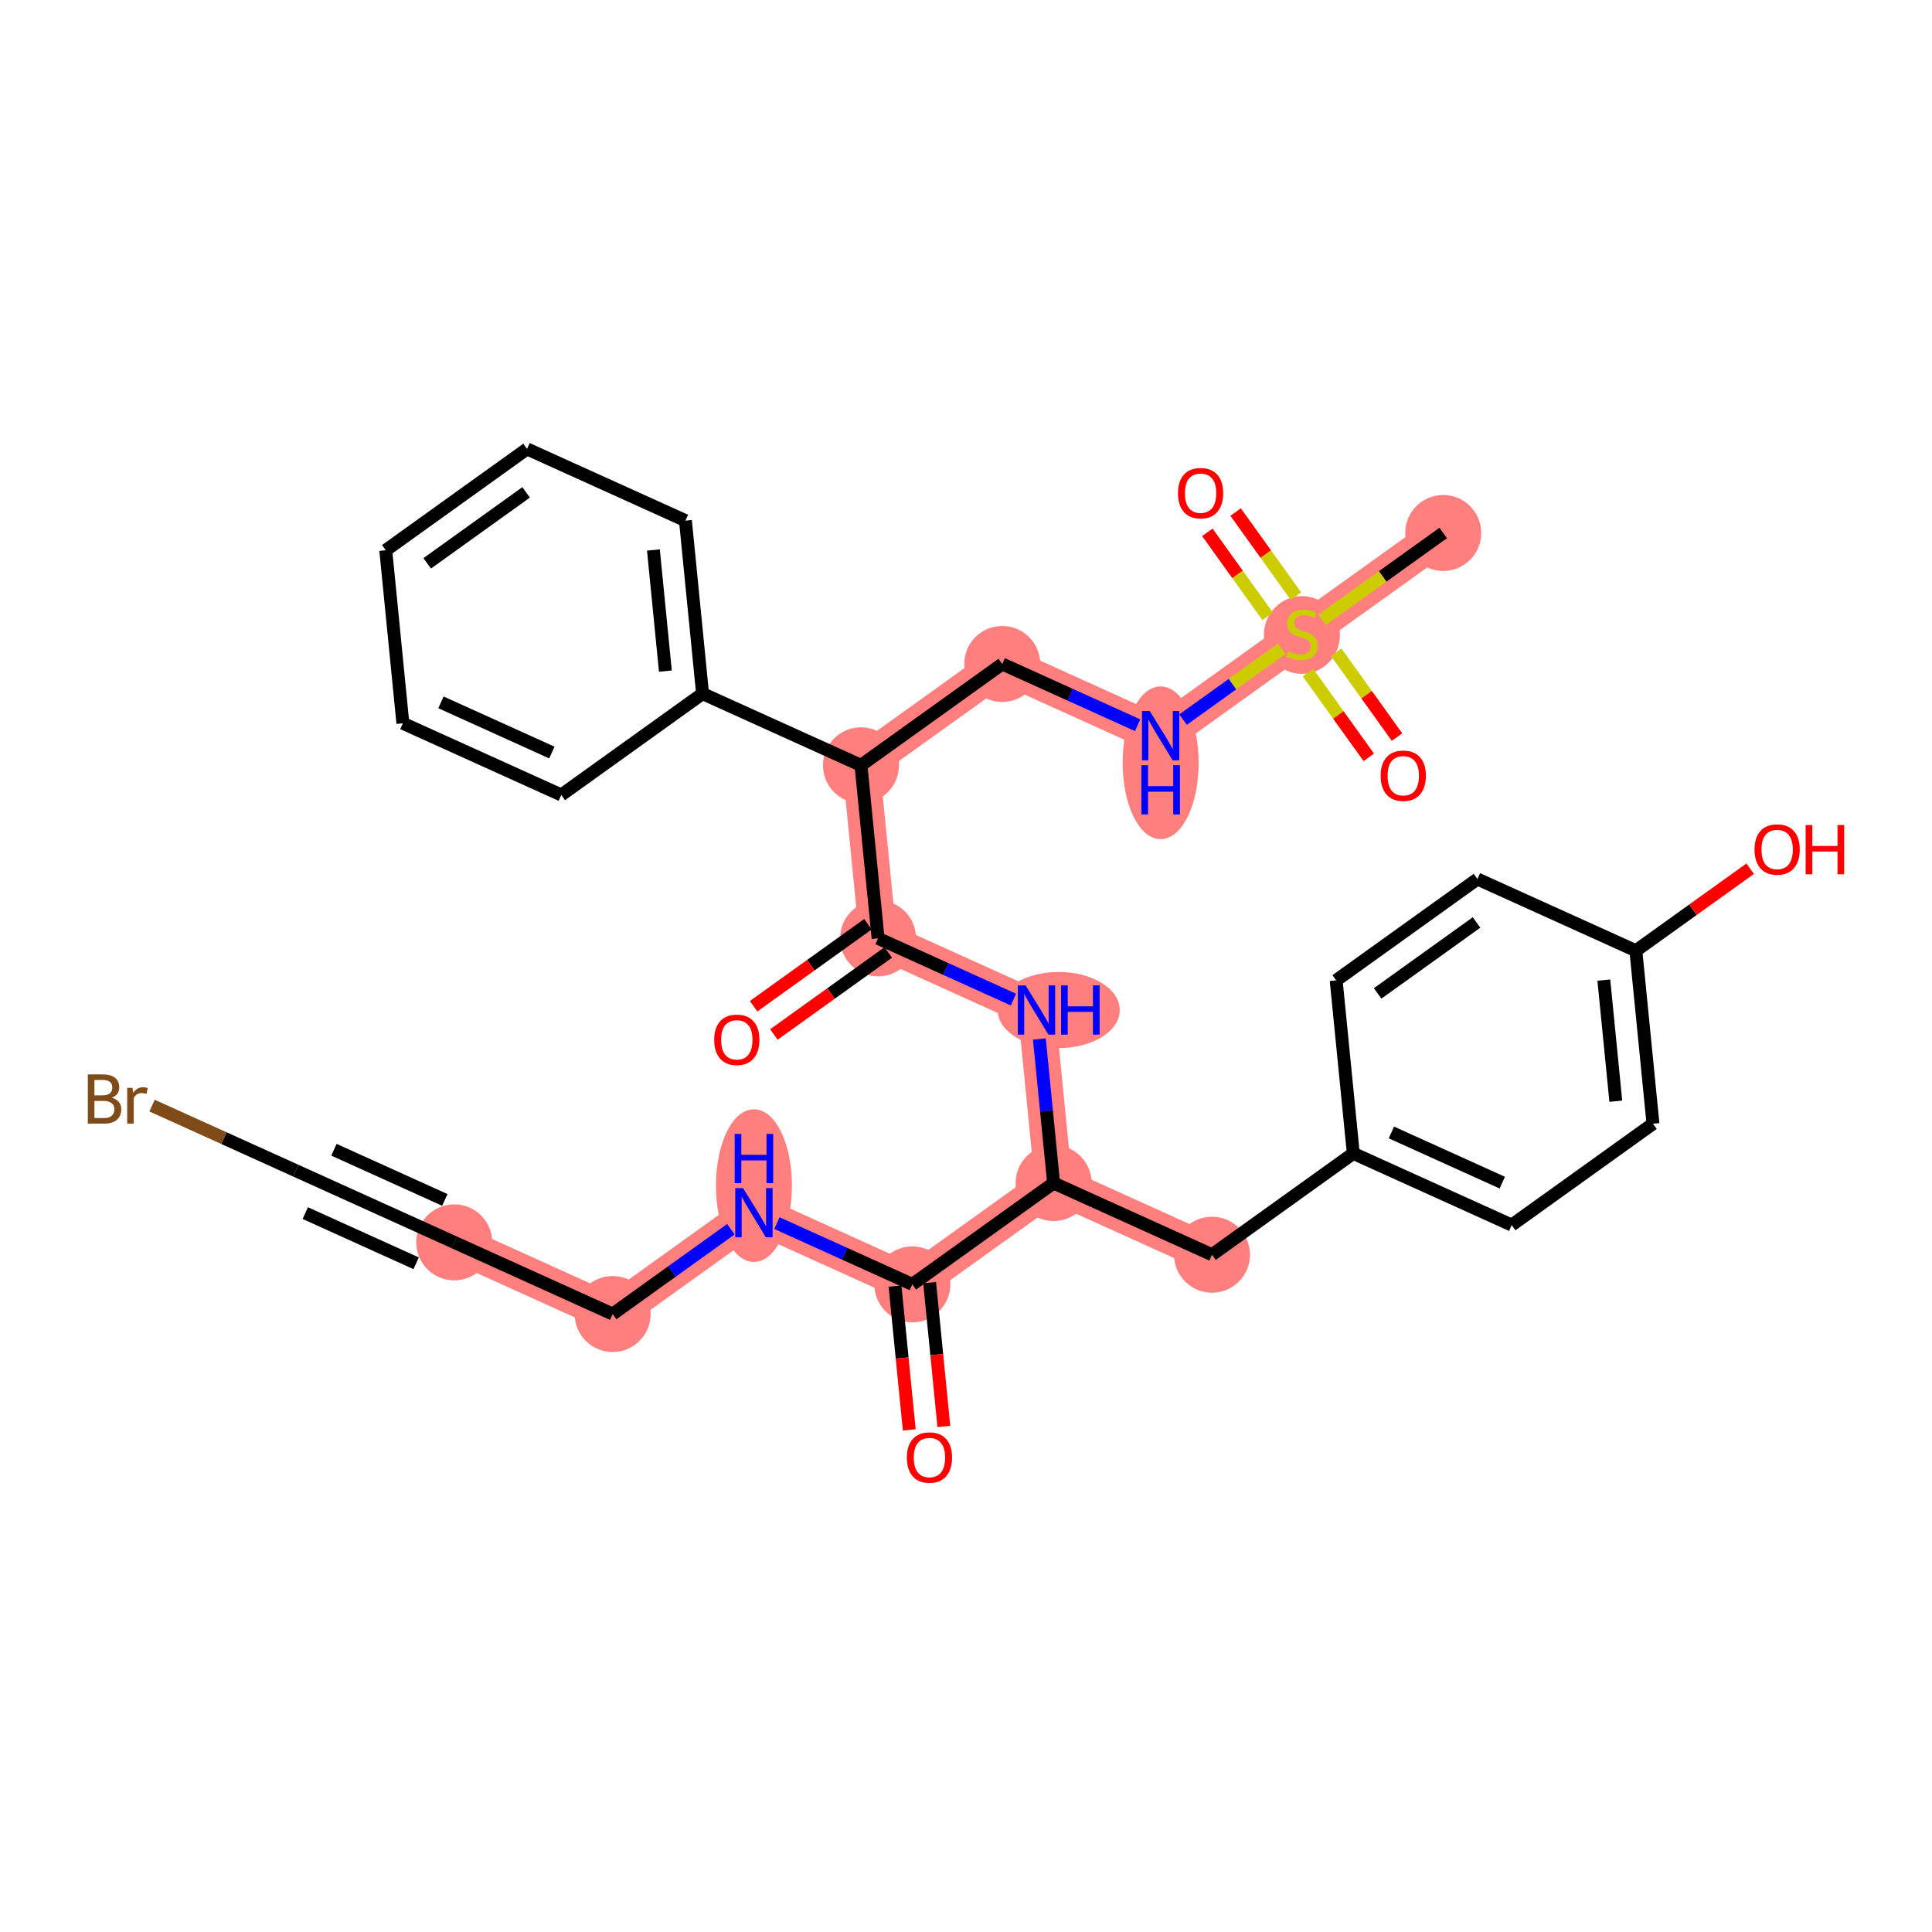 <?xml version='1.0' encoding='iso-8859-1'?>
<svg version='1.1' baseProfile='full'
              xmlns='http://www.w3.org/2000/svg'
                      xmlns:rdkit='http://www.rdkit.org/xml'
                      xmlns:xlink='http://www.w3.org/1999/xlink'
                  xml:space='preserve'
width='300px' height='300px' viewBox='0 0 300 300'>
<!-- END OF HEADER -->
<rect style='opacity:1.0;fill:#FFFFFF;stroke:none' width='300' height='300' x='0' y='0'> </rect>
<rect style='opacity:1.0;fill:#FFFFFF;stroke:none' width='300' height='300' x='0' y='0'> </rect>
<path d='M 224.101,82.762 L 202.163,98.498' style='fill:none;fill-rule:evenodd;stroke:#FF7F7F;stroke-width:5.8px;stroke-linecap:butt;stroke-linejoin:miter;stroke-opacity:1' />
<path d='M 202.163,98.498 L 180.225,114.233' style='fill:none;fill-rule:evenodd;stroke:#FF7F7F;stroke-width:5.8px;stroke-linecap:butt;stroke-linejoin:miter;stroke-opacity:1' />
<path d='M 180.225,114.233 L 155.628,103.102' style='fill:none;fill-rule:evenodd;stroke:#FF7F7F;stroke-width:5.8px;stroke-linecap:butt;stroke-linejoin:miter;stroke-opacity:1' />
<path d='M 155.628,103.102 L 133.69,118.838' style='fill:none;fill-rule:evenodd;stroke:#FF7F7F;stroke-width:5.8px;stroke-linecap:butt;stroke-linejoin:miter;stroke-opacity:1' />
<path d='M 133.69,118.838 L 136.349,145.705' style='fill:none;fill-rule:evenodd;stroke:#FF7F7F;stroke-width:5.8px;stroke-linecap:butt;stroke-linejoin:miter;stroke-opacity:1' />
<path d='M 136.349,145.705 L 160.946,156.836' style='fill:none;fill-rule:evenodd;stroke:#FF7F7F;stroke-width:5.8px;stroke-linecap:butt;stroke-linejoin:miter;stroke-opacity:1' />
<path d='M 160.946,156.836 L 163.604,183.703' style='fill:none;fill-rule:evenodd;stroke:#FF7F7F;stroke-width:5.8px;stroke-linecap:butt;stroke-linejoin:miter;stroke-opacity:1' />
<path d='M 163.604,183.703 L 188.201,194.834' style='fill:none;fill-rule:evenodd;stroke:#FF7F7F;stroke-width:5.8px;stroke-linecap:butt;stroke-linejoin:miter;stroke-opacity:1' />
<path d='M 163.604,183.703 L 141.666,199.439' style='fill:none;fill-rule:evenodd;stroke:#FF7F7F;stroke-width:5.8px;stroke-linecap:butt;stroke-linejoin:miter;stroke-opacity:1' />
<path d='M 141.666,199.439 L 117.07,188.308' style='fill:none;fill-rule:evenodd;stroke:#FF7F7F;stroke-width:5.8px;stroke-linecap:butt;stroke-linejoin:miter;stroke-opacity:1' />
<path d='M 117.07,188.308 L 95.132,204.044' style='fill:none;fill-rule:evenodd;stroke:#FF7F7F;stroke-width:5.8px;stroke-linecap:butt;stroke-linejoin:miter;stroke-opacity:1' />
<path d='M 95.132,204.044 L 70.535,192.913' style='fill:none;fill-rule:evenodd;stroke:#FF7F7F;stroke-width:5.8px;stroke-linecap:butt;stroke-linejoin:miter;stroke-opacity:1' />
<ellipse cx='224.101' cy='82.762' rx='5.4' ry='5.4'  style='fill:#FF7F7F;fill-rule:evenodd;stroke:#FF7F7F;stroke-width:1.0px;stroke-linecap:butt;stroke-linejoin:miter;stroke-opacity:1' />
<ellipse cx='202.163' cy='98.6' rx='5.4' ry='5.536'  style='fill:#FF7F7F;fill-rule:evenodd;stroke:#FF7F7F;stroke-width:1.0px;stroke-linecap:butt;stroke-linejoin:miter;stroke-opacity:1' />
<ellipse cx='180.225' cy='118.439' rx='5.4' ry='11.354'  style='fill:#FF7F7F;fill-rule:evenodd;stroke:#FF7F7F;stroke-width:1.0px;stroke-linecap:butt;stroke-linejoin:miter;stroke-opacity:1' />
<ellipse cx='155.628' cy='103.102' rx='5.4' ry='5.4'  style='fill:#FF7F7F;fill-rule:evenodd;stroke:#FF7F7F;stroke-width:1.0px;stroke-linecap:butt;stroke-linejoin:miter;stroke-opacity:1' />
<ellipse cx='133.69' cy='118.838' rx='5.4' ry='5.4'  style='fill:#FF7F7F;fill-rule:evenodd;stroke:#FF7F7F;stroke-width:1.0px;stroke-linecap:butt;stroke-linejoin:miter;stroke-opacity:1' />
<ellipse cx='136.349' cy='145.705' rx='5.4' ry='5.4'  style='fill:#FF7F7F;fill-rule:evenodd;stroke:#FF7F7F;stroke-width:1.0px;stroke-linecap:butt;stroke-linejoin:miter;stroke-opacity:1' />
<ellipse cx='164.396' cy='156.836' rx='8.98' ry='5.406'  style='fill:#FF7F7F;fill-rule:evenodd;stroke:#FF7F7F;stroke-width:1.0px;stroke-linecap:butt;stroke-linejoin:miter;stroke-opacity:1' />
<ellipse cx='163.604' cy='183.703' rx='5.4' ry='5.4'  style='fill:#FF7F7F;fill-rule:evenodd;stroke:#FF7F7F;stroke-width:1.0px;stroke-linecap:butt;stroke-linejoin:miter;stroke-opacity:1' />
<ellipse cx='188.201' cy='194.834' rx='5.4' ry='5.4'  style='fill:#FF7F7F;fill-rule:evenodd;stroke:#FF7F7F;stroke-width:1.0px;stroke-linecap:butt;stroke-linejoin:miter;stroke-opacity:1' />
<ellipse cx='141.666' cy='199.439' rx='5.4' ry='5.4'  style='fill:#FF7F7F;fill-rule:evenodd;stroke:#FF7F7F;stroke-width:1.0px;stroke-linecap:butt;stroke-linejoin:miter;stroke-opacity:1' />
<ellipse cx='117.07' cy='184.103' rx='5.4' ry='11.354'  style='fill:#FF7F7F;fill-rule:evenodd;stroke:#FF7F7F;stroke-width:1.0px;stroke-linecap:butt;stroke-linejoin:miter;stroke-opacity:1' />
<ellipse cx='95.132' cy='204.044' rx='5.4' ry='5.4'  style='fill:#FF7F7F;fill-rule:evenodd;stroke:#FF7F7F;stroke-width:1.0px;stroke-linecap:butt;stroke-linejoin:miter;stroke-opacity:1' />
<ellipse cx='70.535' cy='192.913' rx='5.4' ry='5.4'  style='fill:#FF7F7F;fill-rule:evenodd;stroke:#FF7F7F;stroke-width:1.0px;stroke-linecap:butt;stroke-linejoin:miter;stroke-opacity:1' />
<path class='bond-0 atom-0 atom-1' d='M 224.101,82.762 L 214.695,89.508' style='fill:none;fill-rule:evenodd;stroke:#000000;stroke-width:2.0px;stroke-linecap:butt;stroke-linejoin:miter;stroke-opacity:1' />
<path class='bond-0 atom-0 atom-1' d='M 214.695,89.508 L 205.29,96.255' style='fill:none;fill-rule:evenodd;stroke:#CCCC00;stroke-width:2.0px;stroke-linecap:butt;stroke-linejoin:miter;stroke-opacity:1' />
<path class='bond-1 atom-1 atom-2' d='M 201.231,92.565 L 196.549,86.038' style='fill:none;fill-rule:evenodd;stroke:#CCCC00;stroke-width:2.0px;stroke-linecap:butt;stroke-linejoin:miter;stroke-opacity:1' />
<path class='bond-1 atom-1 atom-2' d='M 196.549,86.038 L 191.867,79.512' style='fill:none;fill-rule:evenodd;stroke:#FF0000;stroke-width:2.0px;stroke-linecap:butt;stroke-linejoin:miter;stroke-opacity:1' />
<path class='bond-1 atom-1 atom-2' d='M 196.843,95.712 L 192.161,89.186' style='fill:none;fill-rule:evenodd;stroke:#CCCC00;stroke-width:2.0px;stroke-linecap:butt;stroke-linejoin:miter;stroke-opacity:1' />
<path class='bond-1 atom-1 atom-2' d='M 192.161,89.186 L 187.48,82.659' style='fill:none;fill-rule:evenodd;stroke:#FF0000;stroke-width:2.0px;stroke-linecap:butt;stroke-linejoin:miter;stroke-opacity:1' />
<path class='bond-2 atom-1 atom-3' d='M 203.096,104.43 L 207.82,111.016' style='fill:none;fill-rule:evenodd;stroke:#CCCC00;stroke-width:2.0px;stroke-linecap:butt;stroke-linejoin:miter;stroke-opacity:1' />
<path class='bond-2 atom-1 atom-3' d='M 207.82,111.016 L 212.544,117.602' style='fill:none;fill-rule:evenodd;stroke:#FF0000;stroke-width:2.0px;stroke-linecap:butt;stroke-linejoin:miter;stroke-opacity:1' />
<path class='bond-2 atom-1 atom-3' d='M 207.483,101.282 L 212.208,107.869' style='fill:none;fill-rule:evenodd;stroke:#CCCC00;stroke-width:2.0px;stroke-linecap:butt;stroke-linejoin:miter;stroke-opacity:1' />
<path class='bond-2 atom-1 atom-3' d='M 212.208,107.869 L 216.932,114.455' style='fill:none;fill-rule:evenodd;stroke:#FF0000;stroke-width:2.0px;stroke-linecap:butt;stroke-linejoin:miter;stroke-opacity:1' />
<path class='bond-3 atom-1 atom-4' d='M 199.037,100.74 L 191.37,106.239' style='fill:none;fill-rule:evenodd;stroke:#CCCC00;stroke-width:2.0px;stroke-linecap:butt;stroke-linejoin:miter;stroke-opacity:1' />
<path class='bond-3 atom-1 atom-4' d='M 191.37,106.239 L 183.703,111.738' style='fill:none;fill-rule:evenodd;stroke:#0000FF;stroke-width:2.0px;stroke-linecap:butt;stroke-linejoin:miter;stroke-opacity:1' />
<path class='bond-4 atom-4 atom-5' d='M 176.651,112.616 L 166.14,107.859' style='fill:none;fill-rule:evenodd;stroke:#0000FF;stroke-width:2.0px;stroke-linecap:butt;stroke-linejoin:miter;stroke-opacity:1' />
<path class='bond-4 atom-4 atom-5' d='M 166.14,107.859 L 155.628,103.102' style='fill:none;fill-rule:evenodd;stroke:#000000;stroke-width:2.0px;stroke-linecap:butt;stroke-linejoin:miter;stroke-opacity:1' />
<path class='bond-5 atom-5 atom-6' d='M 155.628,103.102 L 133.69,118.838' style='fill:none;fill-rule:evenodd;stroke:#000000;stroke-width:2.0px;stroke-linecap:butt;stroke-linejoin:miter;stroke-opacity:1' />
<path class='bond-6 atom-6 atom-7' d='M 133.69,118.838 L 136.349,145.705' style='fill:none;fill-rule:evenodd;stroke:#000000;stroke-width:2.0px;stroke-linecap:butt;stroke-linejoin:miter;stroke-opacity:1' />
<path class='bond-25 atom-6 atom-26' d='M 133.69,118.838 L 109.094,107.707' style='fill:none;fill-rule:evenodd;stroke:#000000;stroke-width:2.0px;stroke-linecap:butt;stroke-linejoin:miter;stroke-opacity:1' />
<path class='bond-7 atom-7 atom-8' d='M 134.775,143.511 L 125.899,149.878' style='fill:none;fill-rule:evenodd;stroke:#000000;stroke-width:2.0px;stroke-linecap:butt;stroke-linejoin:miter;stroke-opacity:1' />
<path class='bond-7 atom-7 atom-8' d='M 125.899,149.878 L 117.022,156.246' style='fill:none;fill-rule:evenodd;stroke:#FF0000;stroke-width:2.0px;stroke-linecap:butt;stroke-linejoin:miter;stroke-opacity:1' />
<path class='bond-7 atom-7 atom-8' d='M 137.923,147.899 L 129.046,154.266' style='fill:none;fill-rule:evenodd;stroke:#000000;stroke-width:2.0px;stroke-linecap:butt;stroke-linejoin:miter;stroke-opacity:1' />
<path class='bond-7 atom-7 atom-8' d='M 129.046,154.266 L 120.169,160.633' style='fill:none;fill-rule:evenodd;stroke:#FF0000;stroke-width:2.0px;stroke-linecap:butt;stroke-linejoin:miter;stroke-opacity:1' />
<path class='bond-8 atom-7 atom-9' d='M 136.349,145.705 L 146.86,150.462' style='fill:none;fill-rule:evenodd;stroke:#000000;stroke-width:2.0px;stroke-linecap:butt;stroke-linejoin:miter;stroke-opacity:1' />
<path class='bond-8 atom-7 atom-9' d='M 146.86,150.462 L 157.371,155.218' style='fill:none;fill-rule:evenodd;stroke:#0000FF;stroke-width:2.0px;stroke-linecap:butt;stroke-linejoin:miter;stroke-opacity:1' />
<path class='bond-9 atom-9 atom-10' d='M 161.391,161.334 L 162.498,172.518' style='fill:none;fill-rule:evenodd;stroke:#0000FF;stroke-width:2.0px;stroke-linecap:butt;stroke-linejoin:miter;stroke-opacity:1' />
<path class='bond-9 atom-9 atom-10' d='M 162.498,172.518 L 163.604,183.703' style='fill:none;fill-rule:evenodd;stroke:#000000;stroke-width:2.0px;stroke-linecap:butt;stroke-linejoin:miter;stroke-opacity:1' />
<path class='bond-10 atom-10 atom-11' d='M 163.604,183.703 L 188.201,194.834' style='fill:none;fill-rule:evenodd;stroke:#000000;stroke-width:2.0px;stroke-linecap:butt;stroke-linejoin:miter;stroke-opacity:1' />
<path class='bond-18 atom-10 atom-19' d='M 163.604,183.703 L 141.666,199.439' style='fill:none;fill-rule:evenodd;stroke:#000000;stroke-width:2.0px;stroke-linecap:butt;stroke-linejoin:miter;stroke-opacity:1' />
<path class='bond-11 atom-11 atom-12' d='M 188.201,194.834 L 210.139,179.098' style='fill:none;fill-rule:evenodd;stroke:#000000;stroke-width:2.0px;stroke-linecap:butt;stroke-linejoin:miter;stroke-opacity:1' />
<path class='bond-12 atom-12 atom-13' d='M 210.139,179.098 L 234.736,190.229' style='fill:none;fill-rule:evenodd;stroke:#000000;stroke-width:2.0px;stroke-linecap:butt;stroke-linejoin:miter;stroke-opacity:1' />
<path class='bond-12 atom-12 atom-13' d='M 216.055,175.848 L 233.272,183.64' style='fill:none;fill-rule:evenodd;stroke:#000000;stroke-width:2.0px;stroke-linecap:butt;stroke-linejoin:miter;stroke-opacity:1' />
<path class='bond-31 atom-18 atom-12' d='M 207.48,152.231 L 210.139,179.098' style='fill:none;fill-rule:evenodd;stroke:#000000;stroke-width:2.0px;stroke-linecap:butt;stroke-linejoin:miter;stroke-opacity:1' />
<path class='bond-13 atom-13 atom-14' d='M 234.736,190.229 L 256.674,174.493' style='fill:none;fill-rule:evenodd;stroke:#000000;stroke-width:2.0px;stroke-linecap:butt;stroke-linejoin:miter;stroke-opacity:1' />
<path class='bond-14 atom-14 atom-15' d='M 256.674,174.493 L 254.015,147.626' style='fill:none;fill-rule:evenodd;stroke:#000000;stroke-width:2.0px;stroke-linecap:butt;stroke-linejoin:miter;stroke-opacity:1' />
<path class='bond-14 atom-14 atom-15' d='M 250.902,170.995 L 249.041,152.188' style='fill:none;fill-rule:evenodd;stroke:#000000;stroke-width:2.0px;stroke-linecap:butt;stroke-linejoin:miter;stroke-opacity:1' />
<path class='bond-15 atom-15 atom-16' d='M 254.015,147.626 L 262.892,141.259' style='fill:none;fill-rule:evenodd;stroke:#000000;stroke-width:2.0px;stroke-linecap:butt;stroke-linejoin:miter;stroke-opacity:1' />
<path class='bond-15 atom-15 atom-16' d='M 262.892,141.259 L 271.768,134.892' style='fill:none;fill-rule:evenodd;stroke:#FF0000;stroke-width:2.0px;stroke-linecap:butt;stroke-linejoin:miter;stroke-opacity:1' />
<path class='bond-16 atom-15 atom-17' d='M 254.015,147.626 L 229.418,136.495' style='fill:none;fill-rule:evenodd;stroke:#000000;stroke-width:2.0px;stroke-linecap:butt;stroke-linejoin:miter;stroke-opacity:1' />
<path class='bond-17 atom-17 atom-18' d='M 229.418,136.495 L 207.48,152.231' style='fill:none;fill-rule:evenodd;stroke:#000000;stroke-width:2.0px;stroke-linecap:butt;stroke-linejoin:miter;stroke-opacity:1' />
<path class='bond-17 atom-17 atom-18' d='M 229.275,143.243 L 213.918,154.258' style='fill:none;fill-rule:evenodd;stroke:#000000;stroke-width:2.0px;stroke-linecap:butt;stroke-linejoin:miter;stroke-opacity:1' />
<path class='bond-19 atom-19 atom-20' d='M 138.98,199.705 L 140.084,210.867' style='fill:none;fill-rule:evenodd;stroke:#000000;stroke-width:2.0px;stroke-linecap:butt;stroke-linejoin:miter;stroke-opacity:1' />
<path class='bond-19 atom-19 atom-20' d='M 140.084,210.867 L 141.189,222.03' style='fill:none;fill-rule:evenodd;stroke:#FF0000;stroke-width:2.0px;stroke-linecap:butt;stroke-linejoin:miter;stroke-opacity:1' />
<path class='bond-19 atom-19 atom-20' d='M 144.353,199.173 L 145.458,210.336' style='fill:none;fill-rule:evenodd;stroke:#000000;stroke-width:2.0px;stroke-linecap:butt;stroke-linejoin:miter;stroke-opacity:1' />
<path class='bond-19 atom-19 atom-20' d='M 145.458,210.336 L 146.562,221.499' style='fill:none;fill-rule:evenodd;stroke:#FF0000;stroke-width:2.0px;stroke-linecap:butt;stroke-linejoin:miter;stroke-opacity:1' />
<path class='bond-20 atom-19 atom-21' d='M 141.666,199.439 L 131.155,194.682' style='fill:none;fill-rule:evenodd;stroke:#000000;stroke-width:2.0px;stroke-linecap:butt;stroke-linejoin:miter;stroke-opacity:1' />
<path class='bond-20 atom-19 atom-21' d='M 131.155,194.682 L 120.644,189.925' style='fill:none;fill-rule:evenodd;stroke:#0000FF;stroke-width:2.0px;stroke-linecap:butt;stroke-linejoin:miter;stroke-opacity:1' />
<path class='bond-21 atom-21 atom-22' d='M 113.495,190.872 L 104.313,197.458' style='fill:none;fill-rule:evenodd;stroke:#0000FF;stroke-width:2.0px;stroke-linecap:butt;stroke-linejoin:miter;stroke-opacity:1' />
<path class='bond-21 atom-21 atom-22' d='M 104.313,197.458 L 95.132,204.044' style='fill:none;fill-rule:evenodd;stroke:#000000;stroke-width:2.0px;stroke-linecap:butt;stroke-linejoin:miter;stroke-opacity:1' />
<path class='bond-22 atom-22 atom-23' d='M 95.132,204.044 L 70.535,192.913' style='fill:none;fill-rule:evenodd;stroke:#000000;stroke-width:2.0px;stroke-linecap:butt;stroke-linejoin:miter;stroke-opacity:1' />
<path class='bond-23 atom-23 atom-24' d='M 70.535,192.913 L 45.938,181.782' style='fill:none;fill-rule:evenodd;stroke:#000000;stroke-width:2.0px;stroke-linecap:butt;stroke-linejoin:miter;stroke-opacity:1' />
<path class='bond-23 atom-23 atom-24' d='M 69.072,186.324 L 51.854,178.532' style='fill:none;fill-rule:evenodd;stroke:#000000;stroke-width:2.0px;stroke-linecap:butt;stroke-linejoin:miter;stroke-opacity:1' />
<path class='bond-23 atom-23 atom-24' d='M 64.619,196.162 L 47.402,188.371' style='fill:none;fill-rule:evenodd;stroke:#000000;stroke-width:2.0px;stroke-linecap:butt;stroke-linejoin:miter;stroke-opacity:1' />
<path class='bond-24 atom-24 atom-25' d='M 45.938,181.782 L 34.774,176.729' style='fill:none;fill-rule:evenodd;stroke:#000000;stroke-width:2.0px;stroke-linecap:butt;stroke-linejoin:miter;stroke-opacity:1' />
<path class='bond-24 atom-24 atom-25' d='M 34.774,176.729 L 23.609,171.677' style='fill:none;fill-rule:evenodd;stroke:#7F4C19;stroke-width:2.0px;stroke-linecap:butt;stroke-linejoin:miter;stroke-opacity:1' />
<path class='bond-26 atom-26 atom-27' d='M 109.094,107.707 L 106.435,80.841' style='fill:none;fill-rule:evenodd;stroke:#000000;stroke-width:2.0px;stroke-linecap:butt;stroke-linejoin:miter;stroke-opacity:1' />
<path class='bond-26 atom-26 atom-27' d='M 103.322,104.209 L 101.461,85.402' style='fill:none;fill-rule:evenodd;stroke:#000000;stroke-width:2.0px;stroke-linecap:butt;stroke-linejoin:miter;stroke-opacity:1' />
<path class='bond-32 atom-31 atom-26' d='M 87.156,123.443 L 109.094,107.707' style='fill:none;fill-rule:evenodd;stroke:#000000;stroke-width:2.0px;stroke-linecap:butt;stroke-linejoin:miter;stroke-opacity:1' />
<path class='bond-27 atom-27 atom-28' d='M 106.435,80.841 L 81.838,69.71' style='fill:none;fill-rule:evenodd;stroke:#000000;stroke-width:2.0px;stroke-linecap:butt;stroke-linejoin:miter;stroke-opacity:1' />
<path class='bond-28 atom-28 atom-29' d='M 81.838,69.71 L 59.9,85.445' style='fill:none;fill-rule:evenodd;stroke:#000000;stroke-width:2.0px;stroke-linecap:butt;stroke-linejoin:miter;stroke-opacity:1' />
<path class='bond-28 atom-28 atom-29' d='M 81.695,76.457 L 66.338,87.473' style='fill:none;fill-rule:evenodd;stroke:#000000;stroke-width:2.0px;stroke-linecap:butt;stroke-linejoin:miter;stroke-opacity:1' />
<path class='bond-29 atom-29 atom-30' d='M 59.9,85.445 L 62.559,112.312' style='fill:none;fill-rule:evenodd;stroke:#000000;stroke-width:2.0px;stroke-linecap:butt;stroke-linejoin:miter;stroke-opacity:1' />
<path class='bond-30 atom-30 atom-31' d='M 62.559,112.312 L 87.156,123.443' style='fill:none;fill-rule:evenodd;stroke:#000000;stroke-width:2.0px;stroke-linecap:butt;stroke-linejoin:miter;stroke-opacity:1' />
<path class='bond-30 atom-30 atom-31' d='M 68.475,109.063 L 85.692,116.854' style='fill:none;fill-rule:evenodd;stroke:#000000;stroke-width:2.0px;stroke-linecap:butt;stroke-linejoin:miter;stroke-opacity:1' />
<path  class='atom-1' d='M 200.003 101.122
Q 200.09 101.154, 200.446 101.305
Q 200.802 101.456, 201.191 101.554
Q 201.591 101.64, 201.98 101.64
Q 202.703 101.64, 203.124 101.294
Q 203.545 100.938, 203.545 100.323
Q 203.545 99.901, 203.329 99.642
Q 203.124 99.383, 202.8 99.243
Q 202.476 99.102, 201.936 98.94
Q 201.256 98.735, 200.846 98.541
Q 200.446 98.346, 200.154 97.936
Q 199.874 97.525, 199.874 96.834
Q 199.874 95.873, 200.522 95.279
Q 201.18 94.685, 202.476 94.685
Q 203.362 94.685, 204.366 95.106
L 204.118 95.938
Q 203.2 95.56, 202.509 95.56
Q 201.764 95.56, 201.353 95.873
Q 200.943 96.176, 200.954 96.705
Q 200.954 97.115, 201.159 97.364
Q 201.375 97.612, 201.677 97.752
Q 201.99 97.893, 202.509 98.055
Q 203.2 98.271, 203.61 98.487
Q 204.021 98.703, 204.312 99.145
Q 204.615 99.577, 204.615 100.323
Q 204.615 101.381, 203.902 101.953
Q 203.2 102.515, 202.023 102.515
Q 201.342 102.515, 200.824 102.364
Q 200.316 102.223, 199.712 101.975
L 200.003 101.122
' fill='#CCCC00'/>
<path  class='atom-2' d='M 182.918 76.581
Q 182.918 74.745, 183.825 73.719
Q 184.732 72.693, 186.427 72.693
Q 188.123 72.693, 189.03 73.719
Q 189.937 74.745, 189.937 76.581
Q 189.937 78.439, 189.019 79.497
Q 188.101 80.544, 186.427 80.544
Q 184.743 80.544, 183.825 79.497
Q 182.918 78.449, 182.918 76.581
M 186.427 79.68
Q 187.594 79.68, 188.22 78.903
Q 188.857 78.115, 188.857 76.581
Q 188.857 75.08, 188.22 74.324
Q 187.594 73.557, 186.427 73.557
Q 185.261 73.557, 184.624 74.313
Q 183.997 75.069, 183.997 76.581
Q 183.997 78.125, 184.624 78.903
Q 185.261 79.68, 186.427 79.68
' fill='#FF0000'/>
<path  class='atom-3' d='M 214.389 120.457
Q 214.389 118.621, 215.296 117.595
Q 216.204 116.569, 217.899 116.569
Q 219.594 116.569, 220.502 117.595
Q 221.409 118.621, 221.409 120.457
Q 221.409 122.315, 220.491 123.373
Q 219.573 124.42, 217.899 124.42
Q 216.214 124.42, 215.296 123.373
Q 214.389 122.325, 214.389 120.457
M 217.899 123.556
Q 219.065 123.556, 219.692 122.779
Q 220.329 121.991, 220.329 120.457
Q 220.329 118.956, 219.692 118.2
Q 219.065 117.433, 217.899 117.433
Q 216.733 117.433, 216.096 118.189
Q 215.469 118.945, 215.469 120.457
Q 215.469 122.001, 216.096 122.779
Q 216.733 123.556, 217.899 123.556
' fill='#FF0000'/>
<path  class='atom-4' d='M 178.535 110.41
L 181.04 114.46
Q 181.289 114.86, 181.688 115.583
Q 182.088 116.307, 182.11 116.35
L 182.11 110.41
L 183.125 110.41
L 183.125 118.056
L 182.077 118.056
L 179.388 113.629
Q 179.075 113.11, 178.74 112.516
Q 178.416 111.922, 178.319 111.739
L 178.319 118.056
L 177.326 118.056
L 177.326 110.41
L 178.535 110.41
' fill='#0000FF'/>
<path  class='atom-4' d='M 177.234 118.821
L 178.27 118.821
L 178.27 122.071
L 182.18 122.071
L 182.18 118.821
L 183.217 118.821
L 183.217 126.467
L 182.18 126.467
L 182.18 122.935
L 178.27 122.935
L 178.27 126.467
L 177.234 126.467
L 177.234 118.821
' fill='#0000FF'/>
<path  class='atom-8' d='M 110.901 161.463
Q 110.901 159.627, 111.808 158.601
Q 112.716 157.575, 114.411 157.575
Q 116.107 157.575, 117.014 158.601
Q 117.921 159.627, 117.921 161.463
Q 117.921 163.32, 117.003 164.378
Q 116.085 165.426, 114.411 165.426
Q 112.726 165.426, 111.808 164.378
Q 110.901 163.331, 110.901 161.463
M 114.411 164.562
Q 115.577 164.562, 116.204 163.784
Q 116.841 162.996, 116.841 161.463
Q 116.841 159.961, 116.204 159.206
Q 115.577 158.439, 114.411 158.439
Q 113.245 158.439, 112.608 159.195
Q 111.981 159.951, 111.981 161.463
Q 111.981 163.007, 112.608 163.784
Q 113.245 164.562, 114.411 164.562
' fill='#FF0000'/>
<path  class='atom-9' d='M 159.256 153.013
L 161.761 157.063
Q 162.009 157.462, 162.409 158.186
Q 162.809 158.909, 162.83 158.953
L 162.83 153.013
L 163.845 153.013
L 163.845 160.659
L 162.798 160.659
L 160.109 156.231
Q 159.796 155.713, 159.461 155.119
Q 159.137 154.525, 159.04 154.341
L 159.04 160.659
L 158.046 160.659
L 158.046 153.013
L 159.256 153.013
' fill='#0000FF'/>
<path  class='atom-9' d='M 164.763 153.013
L 165.8 153.013
L 165.8 156.264
L 169.709 156.264
L 169.709 153.013
L 170.746 153.013
L 170.746 160.659
L 169.709 160.659
L 169.709 157.128
L 165.8 157.128
L 165.8 160.659
L 164.763 160.659
L 164.763 153.013
' fill='#0000FF'/>
<path  class='atom-16' d='M 272.443 131.912
Q 272.443 130.076, 273.351 129.05
Q 274.258 128.024, 275.953 128.024
Q 277.649 128.024, 278.556 129.05
Q 279.463 130.076, 279.463 131.912
Q 279.463 133.769, 278.545 134.828
Q 277.627 135.875, 275.953 135.875
Q 274.269 135.875, 273.351 134.828
Q 272.443 133.78, 272.443 131.912
M 275.953 135.011
Q 277.12 135.011, 277.746 134.234
Q 278.383 133.445, 278.383 131.912
Q 278.383 130.411, 277.746 129.655
Q 277.12 128.888, 275.953 128.888
Q 274.787 128.888, 274.15 129.644
Q 273.523 130.4, 273.523 131.912
Q 273.523 133.456, 274.15 134.234
Q 274.787 135.011, 275.953 135.011
' fill='#FF0000'/>
<path  class='atom-16' d='M 280.381 128.111
L 281.418 128.111
L 281.418 131.361
L 285.327 131.361
L 285.327 128.111
L 286.364 128.111
L 286.364 135.756
L 285.327 135.756
L 285.327 132.225
L 281.418 132.225
L 281.418 135.756
L 280.381 135.756
L 280.381 128.111
' fill='#FF0000'/>
<path  class='atom-20' d='M 140.815 226.327
Q 140.815 224.491, 141.722 223.465
Q 142.63 222.439, 144.325 222.439
Q 146.02 222.439, 146.928 223.465
Q 147.835 224.491, 147.835 226.327
Q 147.835 228.185, 146.917 229.243
Q 145.999 230.29, 144.325 230.29
Q 142.64 230.29, 141.722 229.243
Q 140.815 228.195, 140.815 226.327
M 144.325 229.427
Q 145.491 229.427, 146.118 228.649
Q 146.755 227.861, 146.755 226.327
Q 146.755 224.826, 146.118 224.07
Q 145.491 223.303, 144.325 223.303
Q 143.159 223.303, 142.522 224.059
Q 141.895 224.815, 141.895 226.327
Q 141.895 227.871, 142.522 228.649
Q 143.159 229.427, 144.325 229.427
' fill='#FF0000'/>
<path  class='atom-21' d='M 115.38 184.485
L 117.885 188.535
Q 118.133 188.934, 118.533 189.658
Q 118.933 190.381, 118.954 190.424
L 118.954 184.485
L 119.969 184.485
L 119.969 192.131
L 118.922 192.131
L 116.233 187.703
Q 115.92 187.185, 115.585 186.591
Q 115.261 185.997, 115.164 185.813
L 115.164 192.131
L 114.17 192.131
L 114.17 184.485
L 115.38 184.485
' fill='#0000FF'/>
<path  class='atom-21' d='M 114.078 176.074
L 115.115 176.074
L 115.115 179.325
L 119.024 179.325
L 119.024 176.074
L 120.061 176.074
L 120.061 183.72
L 119.024 183.72
L 119.024 180.189
L 115.115 180.189
L 115.115 183.72
L 114.078 183.72
L 114.078 176.074
' fill='#0000FF'/>
<path  class='atom-25' d='M 17.351 170.456
Q 18.086 170.662, 18.453 171.115
Q 18.831 171.558, 18.831 172.217
Q 18.831 173.275, 18.15 173.88
Q 17.481 174.474, 16.207 174.474
L 13.636 174.474
L 13.636 166.828
L 15.893 166.828
Q 17.2 166.828, 17.859 167.357
Q 18.518 167.886, 18.518 168.858
Q 18.518 170.014, 17.351 170.456
M 14.662 167.692
L 14.662 170.089
L 15.893 170.089
Q 16.649 170.089, 17.038 169.787
Q 17.438 169.474, 17.438 168.858
Q 17.438 167.692, 15.893 167.692
L 14.662 167.692
M 16.207 173.61
Q 16.952 173.61, 17.351 173.253
Q 17.751 172.897, 17.751 172.217
Q 17.751 171.59, 17.308 171.277
Q 16.876 170.953, 16.045 170.953
L 14.662 170.953
L 14.662 173.61
L 16.207 173.61
' fill='#7F4C19'/>
<path  class='atom-25' d='M 20.57 168.923
L 20.688 169.69
Q 21.271 168.826, 22.222 168.826
Q 22.524 168.826, 22.934 168.934
L 22.773 169.841
Q 22.308 169.733, 22.049 169.733
Q 21.595 169.733, 21.293 169.916
Q 21.001 170.089, 20.764 170.51
L 20.764 174.474
L 19.749 174.474
L 19.749 168.923
L 20.57 168.923
' fill='#7F4C19'/>
</svg>
